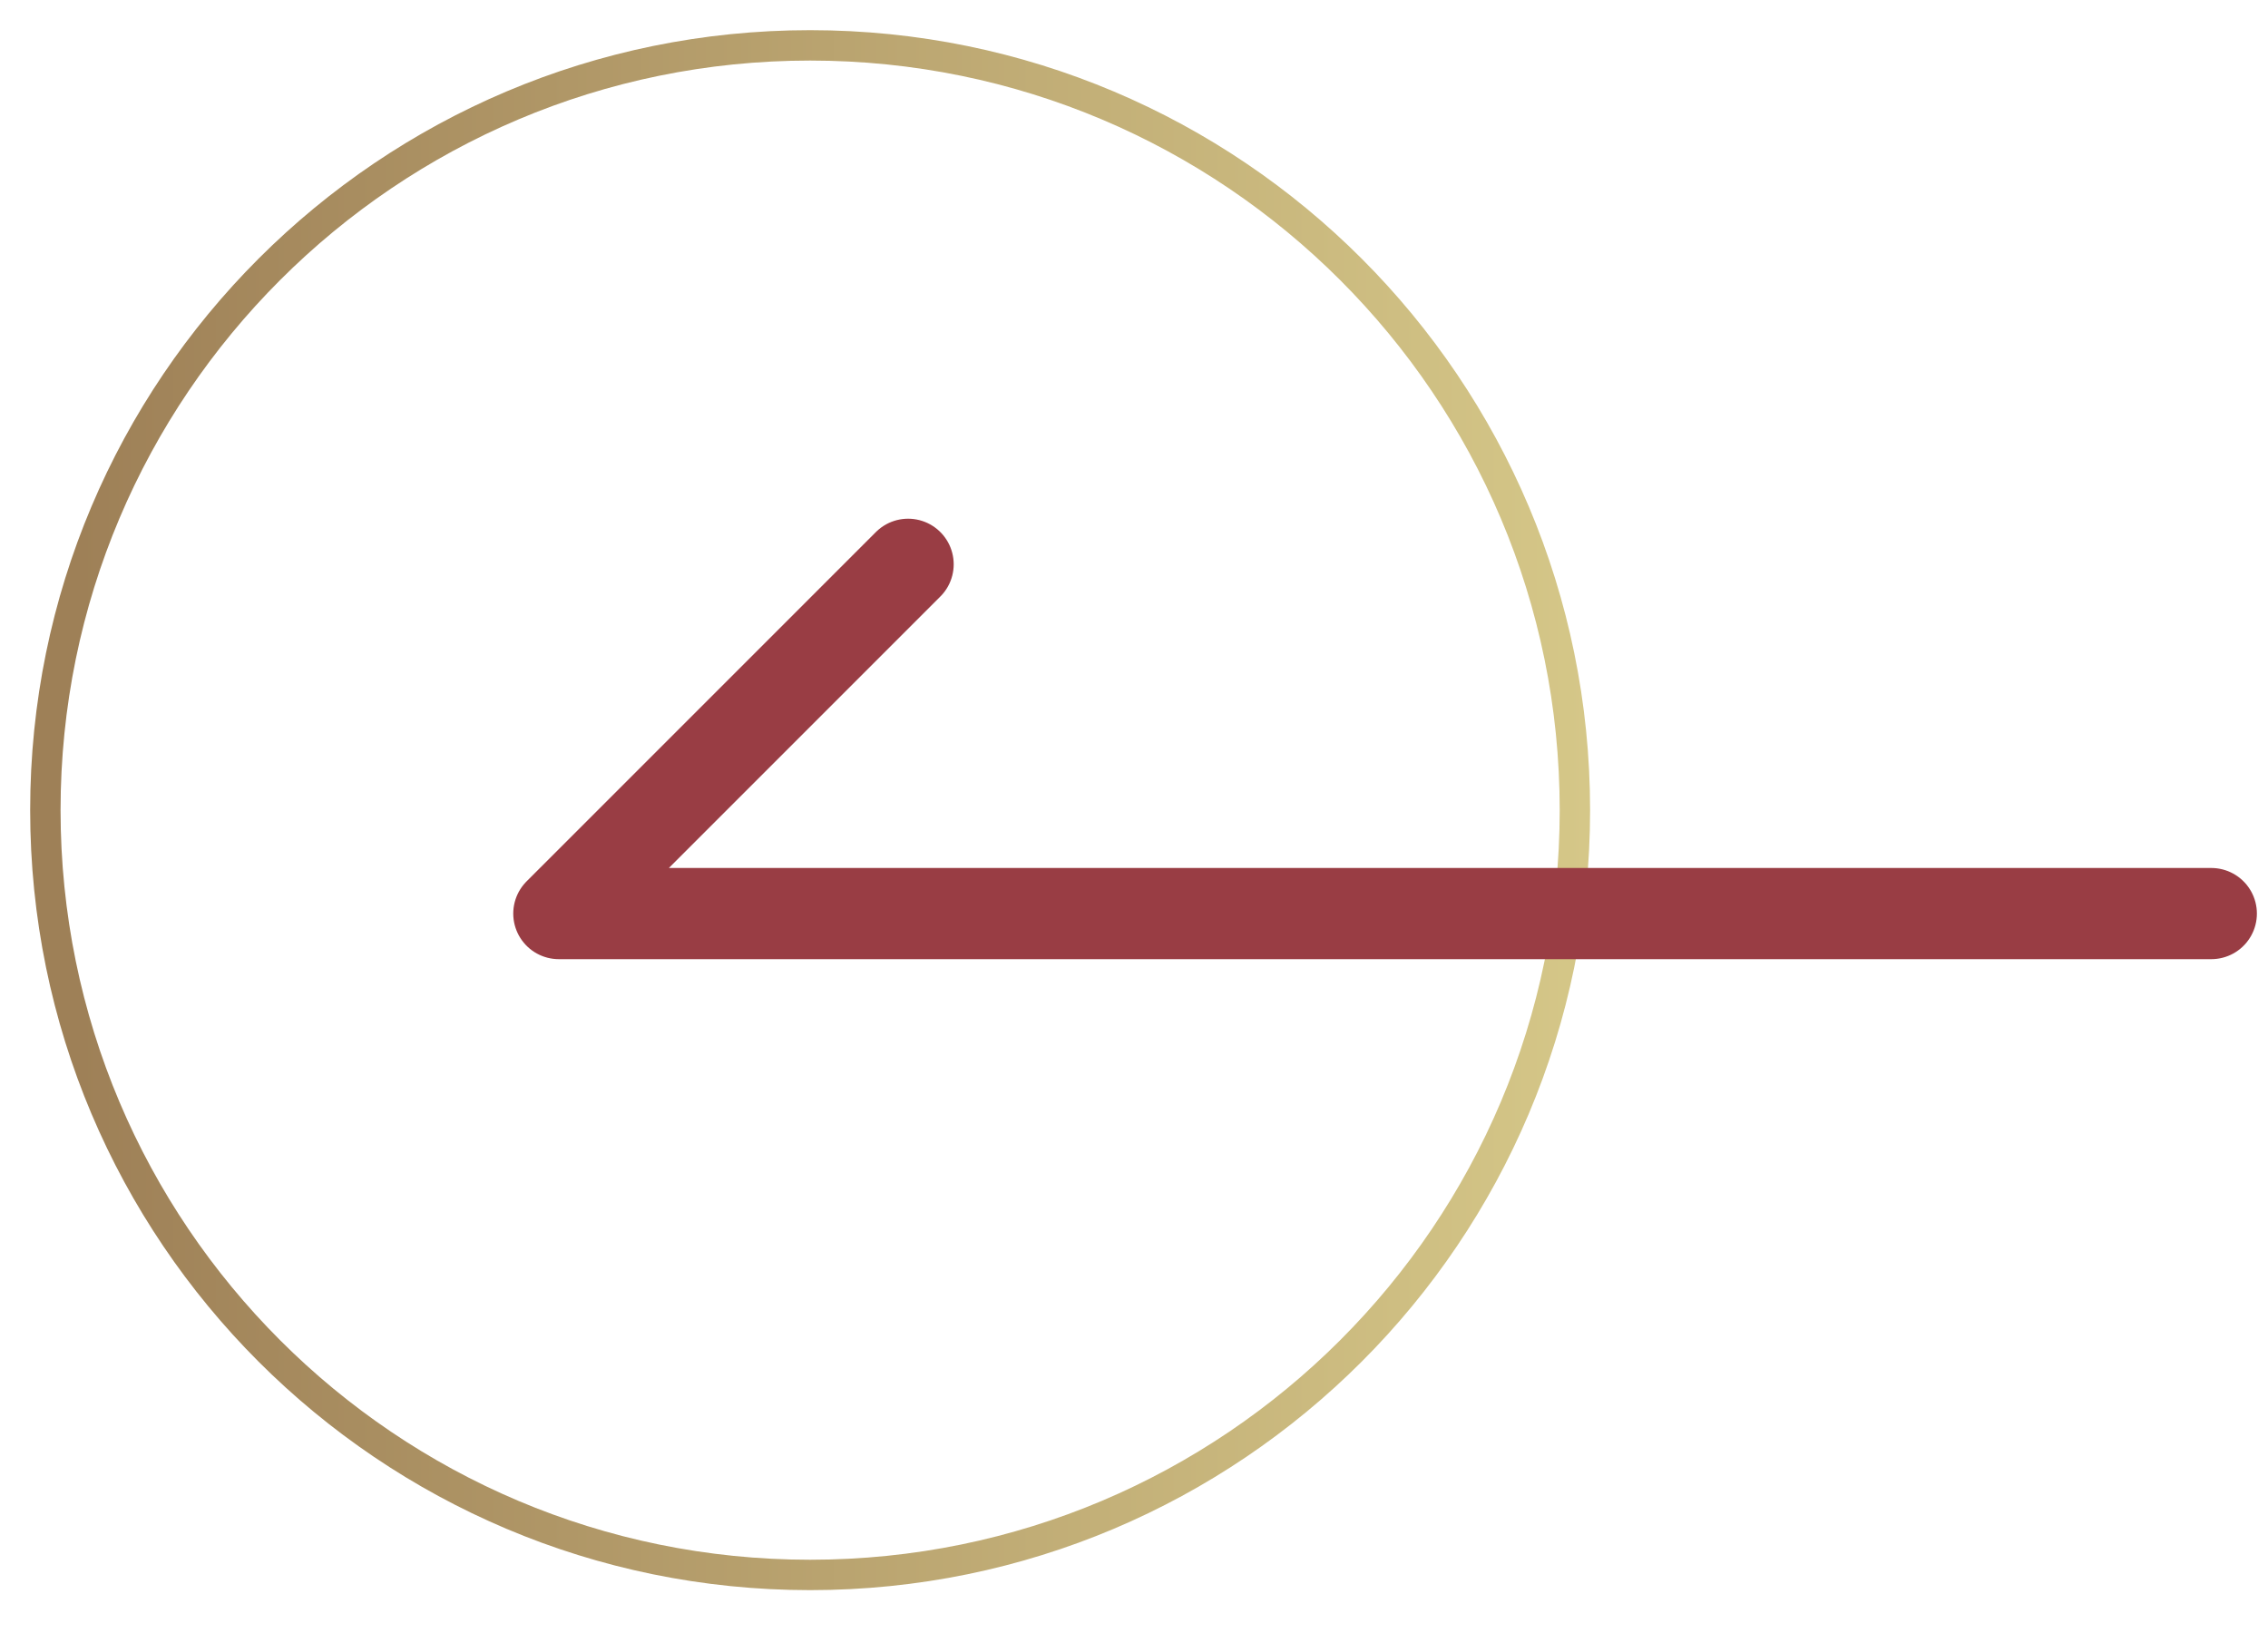 <svg width="50" height="36" viewBox="0 0 50 36" fill="none" xmlns="http://www.w3.org/2000/svg">
<path d="M17.86 34.72C8.548 34.72 1 27.172 1 17.86C1 8.548 8.548 1 17.86 1C27.172 1 34.72 8.548 34.72 17.86C34.72 27.172 27.172 34.72 17.86 34.72Z" stroke="url(#paint0_linear_421_12236)" stroke-width="0.67" stroke-miterlimit="10"/>
<path d="M48.75 20.14H12.32L20.02 12.44" stroke="#993D44" stroke-width="2.01" stroke-linecap="round" stroke-linejoin="round"/>
<defs>
<linearGradient id="paint0_linear_421_12236" x1="35.05" y1="17.86" x2="0.67" y2="17.86" gradientUnits="userSpaceOnUse">
<stop stop-color="#D5C788"/>
<stop offset="0.97" stop-color="#9E8057"/>
</linearGradient>
</defs>
</svg>
